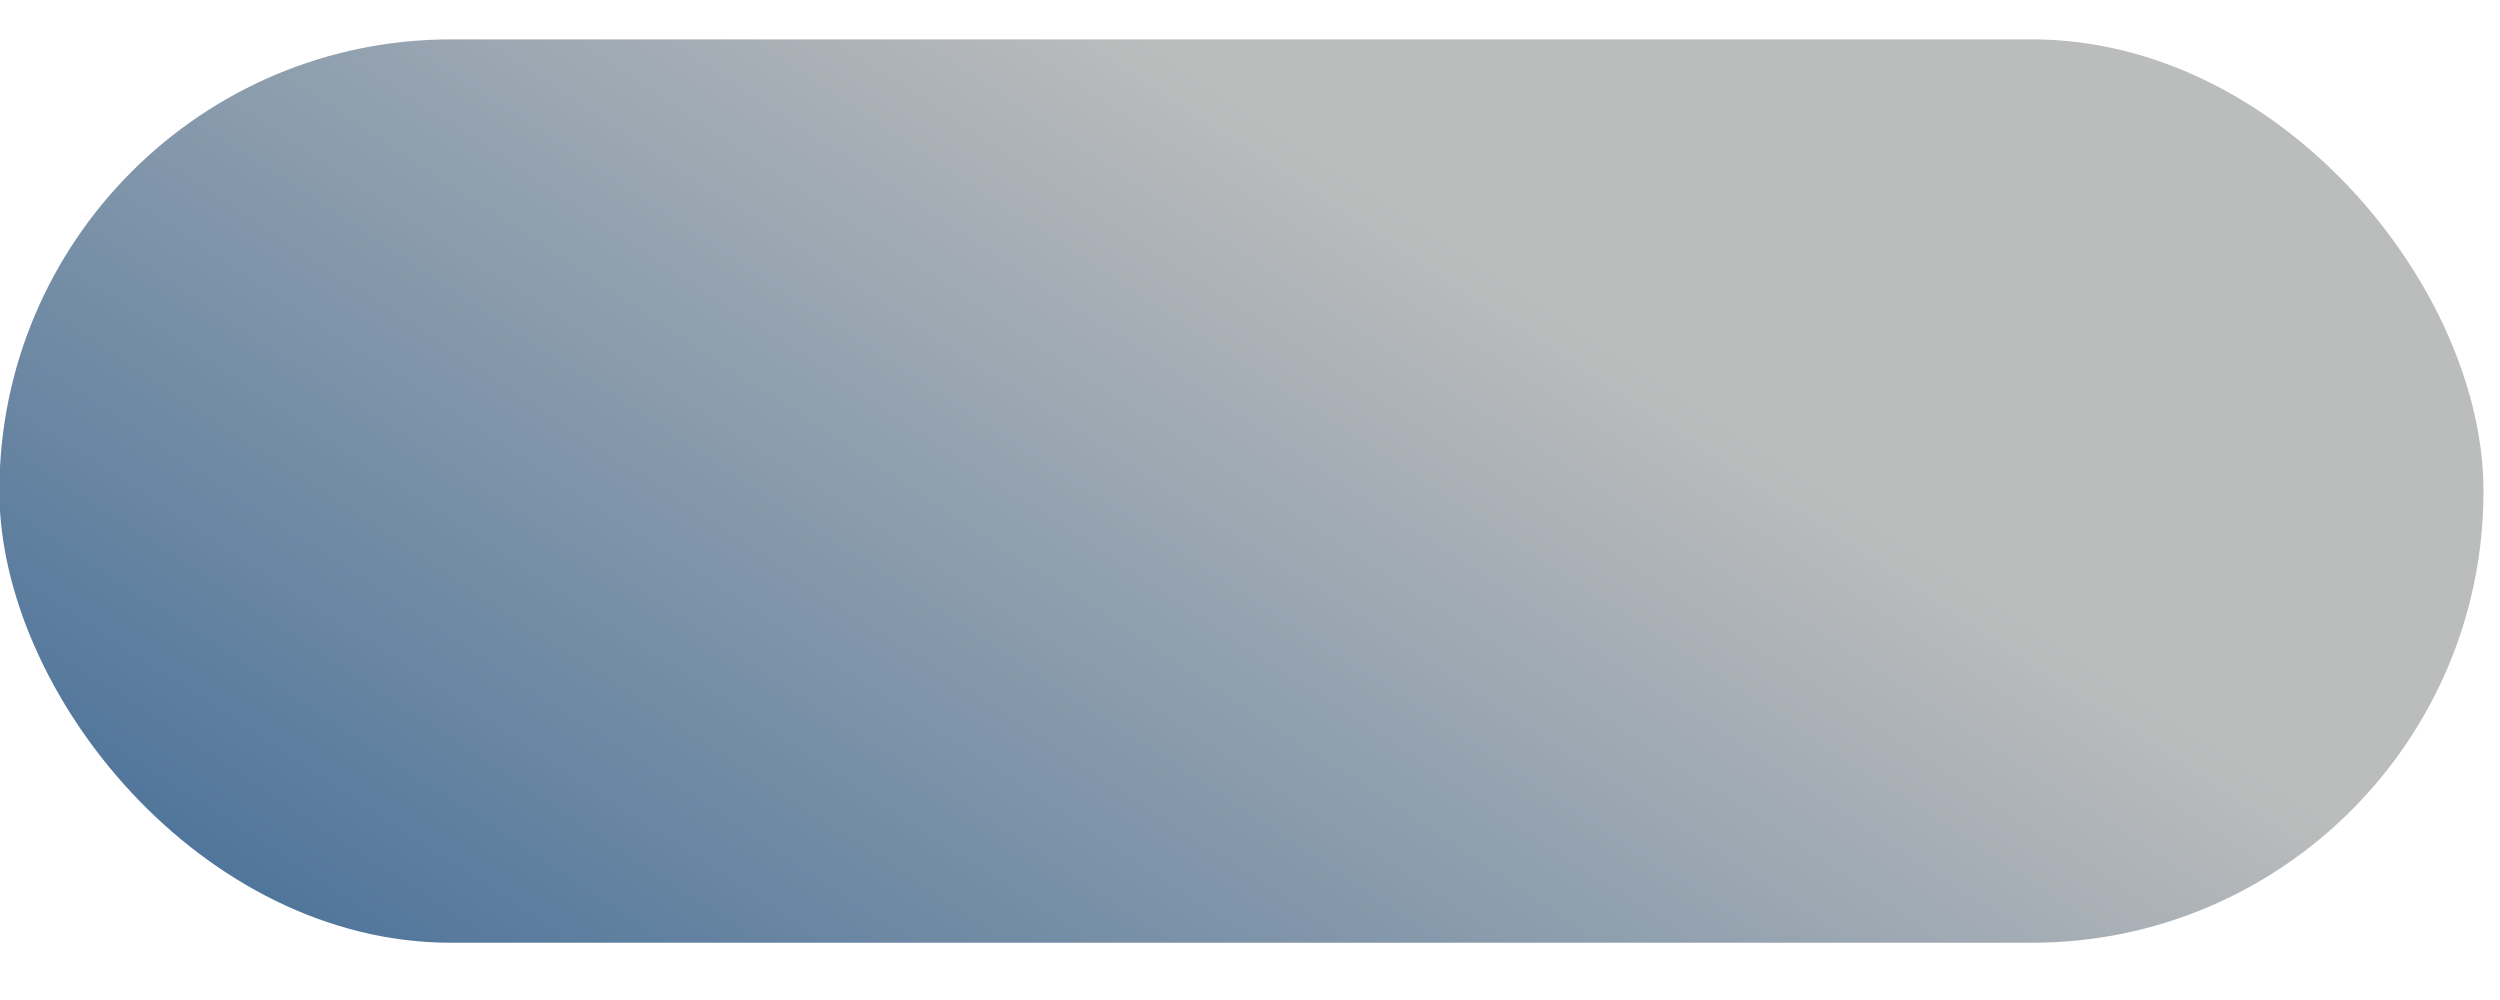 <svg width="20" height="8" viewBox="0 0 20 8" fill="none" xmlns="http://www.w3.org/2000/svg">
<rect x="-0.005" y="0.315" width="19.873" height="7.227" rx="3.613" fill="url(#paint0_linear_206_5707)"/>
<defs>
<linearGradient id="paint0_linear_206_5707" x1="1.342" y1="-4.835" x2="-8.663" y2="10.384" gradientUnits="userSpaceOnUse">
<stop stop-color="#BBBCBC"/>
<stop offset="0.67" stop-color="#346392"/>
</linearGradient>
</defs>
</svg>
